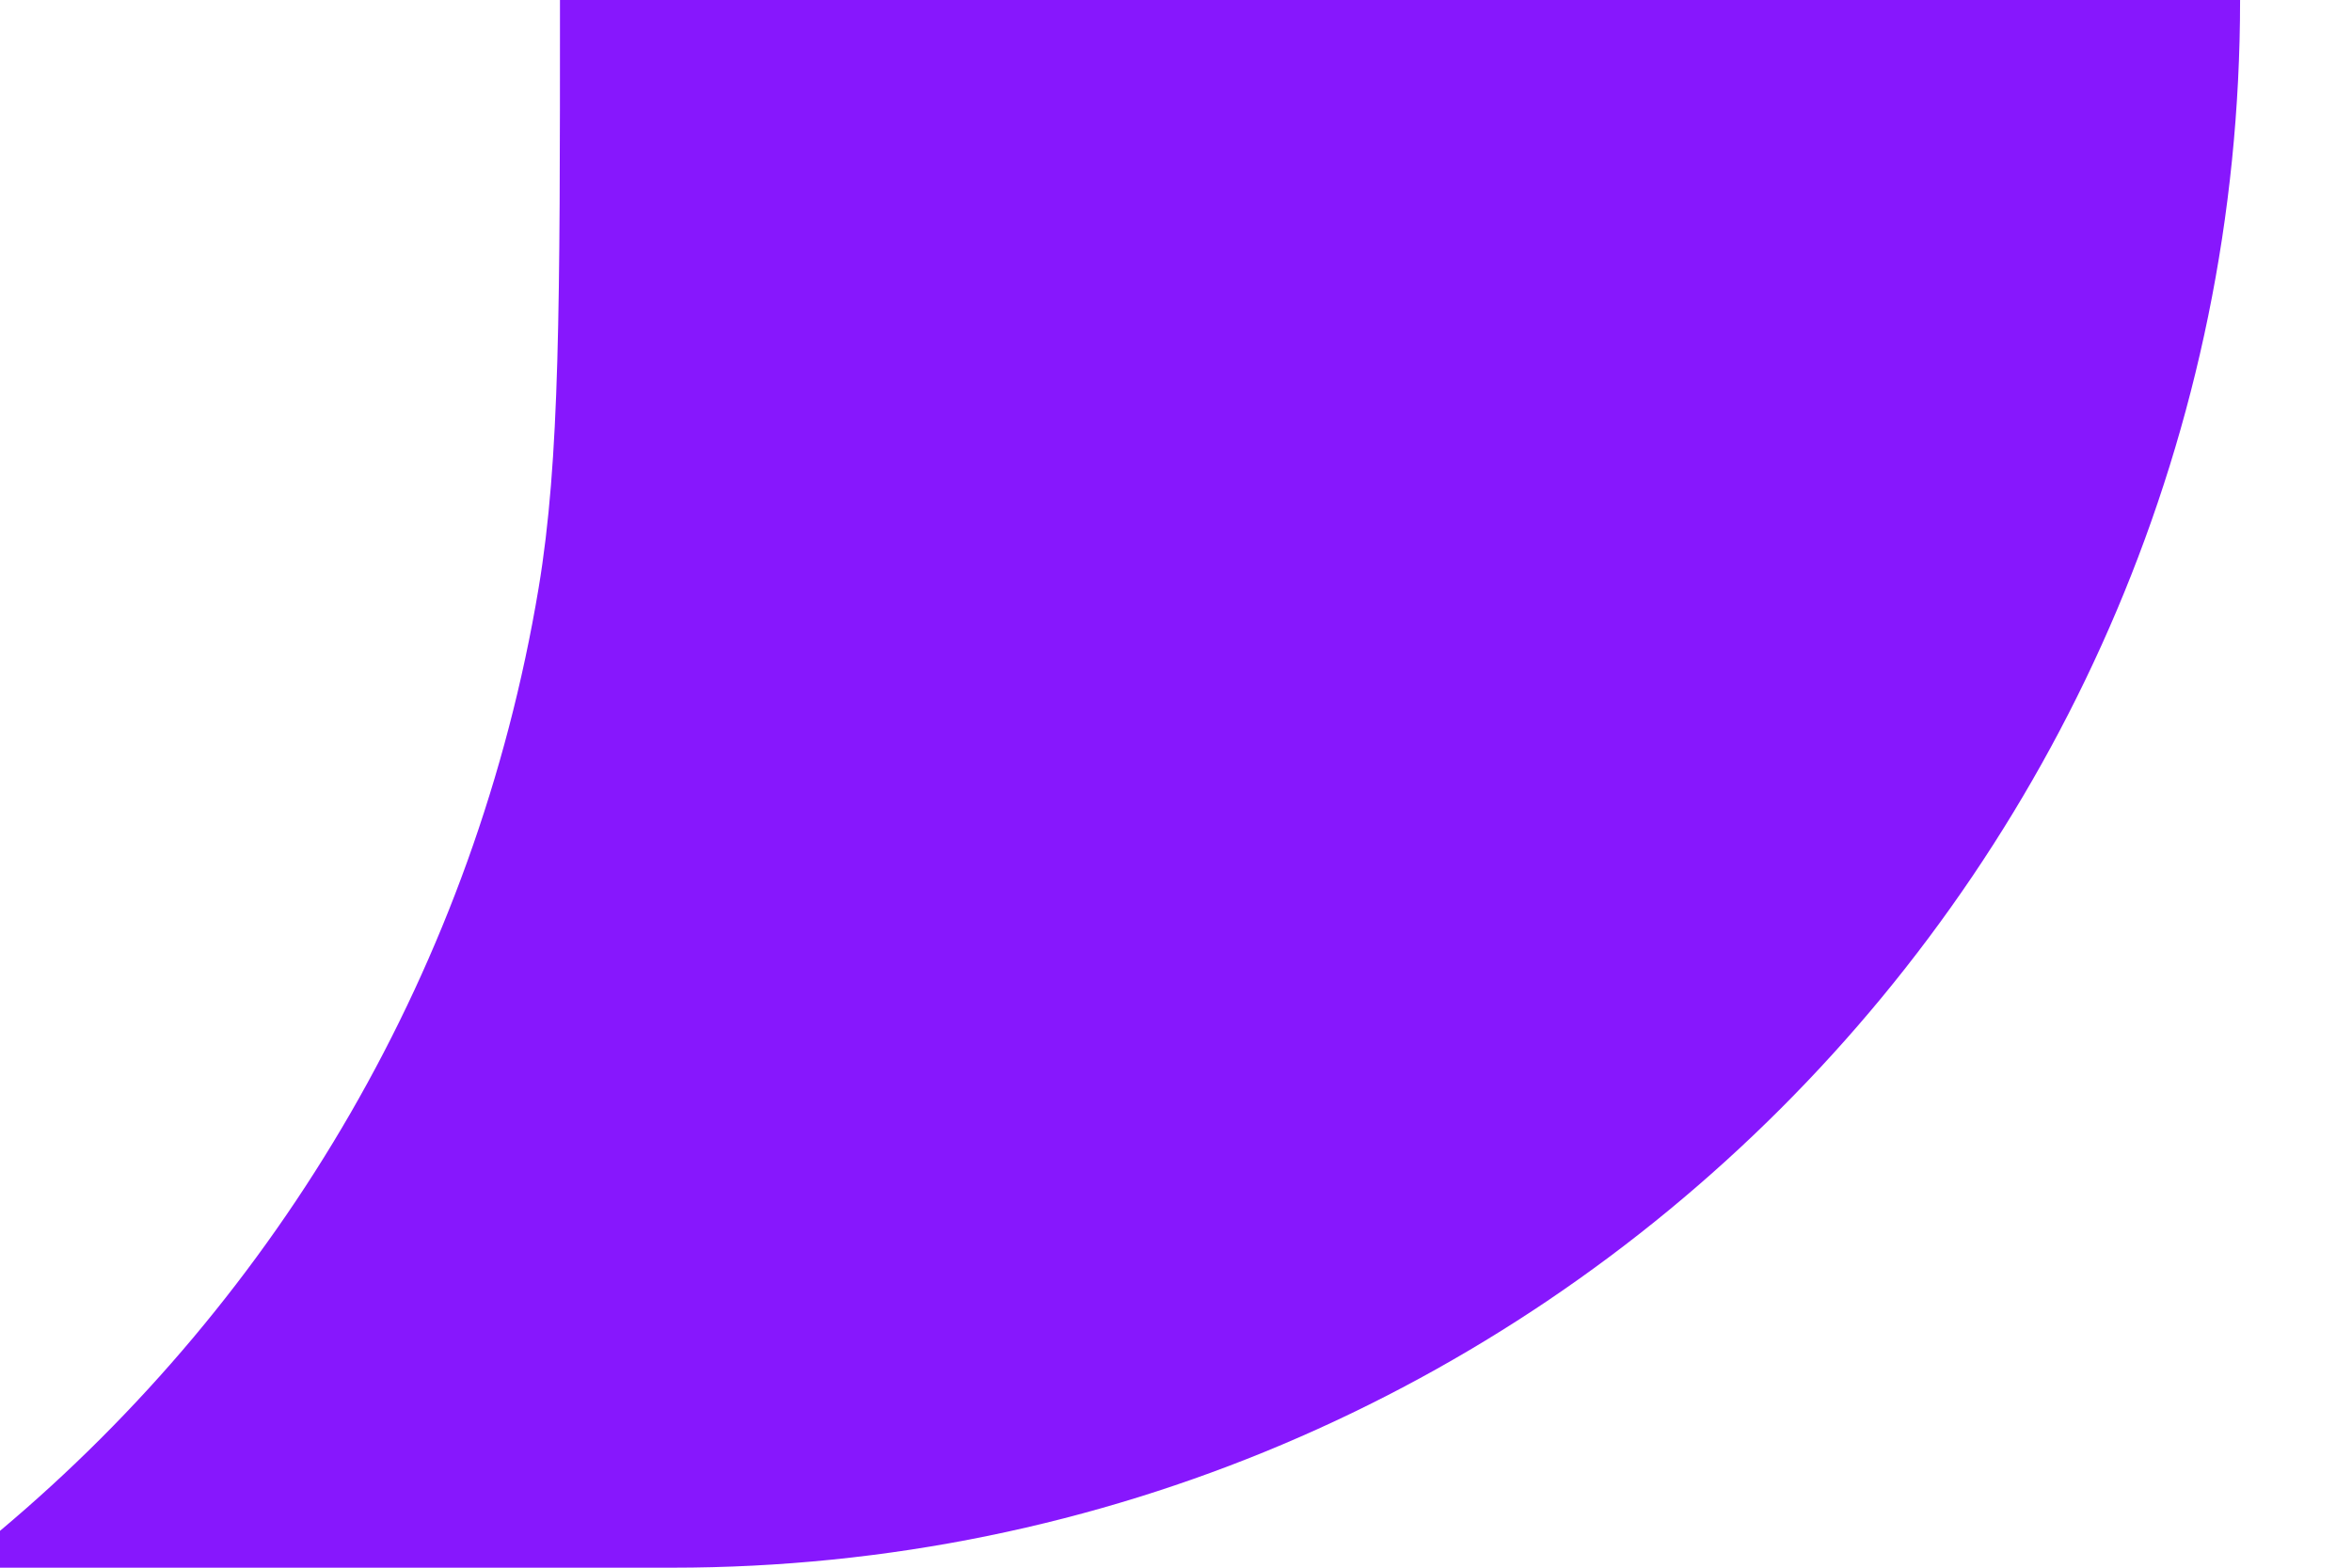<?xml version="1.0" encoding="UTF-8"?> <svg xmlns="http://www.w3.org/2000/svg" width="12" height="8" viewBox="0 0 12 8" fill="none"> <path d="M0 7.812V8H3.429C7.847 8 11.429 4.418 11.429 0H2.857C2.857 1.565 2.857 2.347 2.748 3.001C2.427 4.927 1.427 6.614 0 7.812Z" fill="#8717FD"></path> </svg> 
